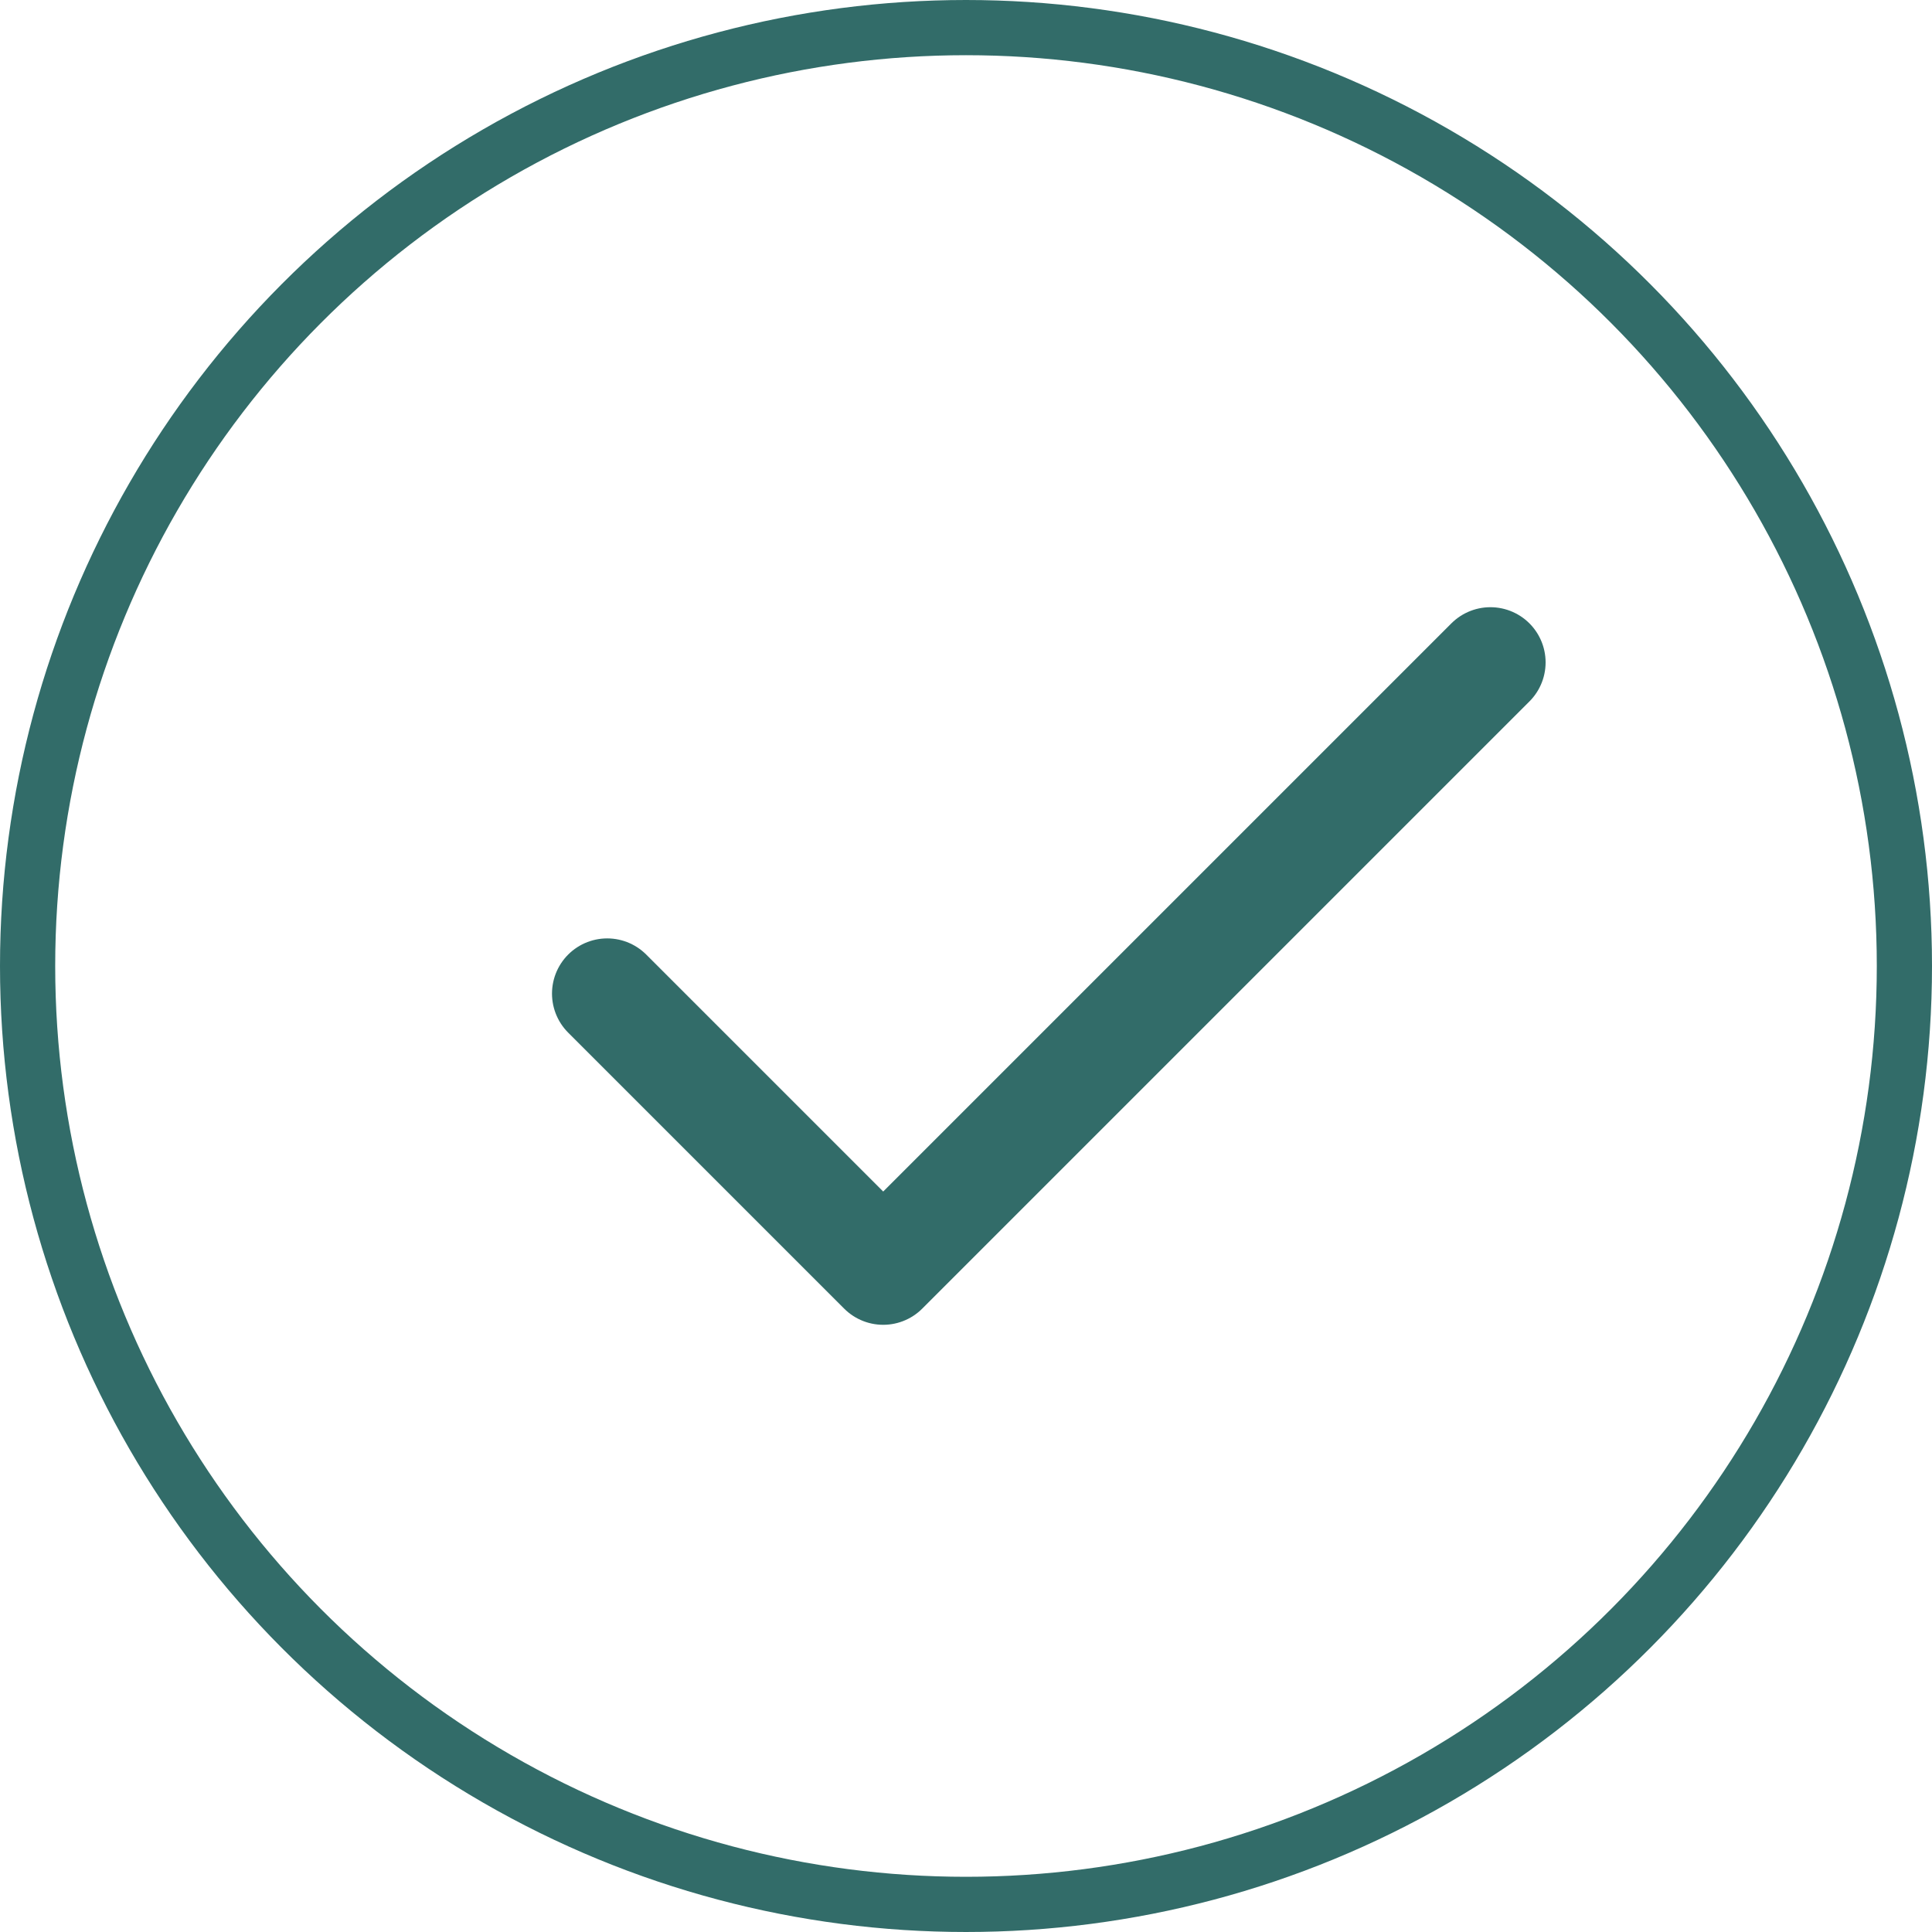 <?xml version="1.0" encoding="UTF-8"?> <svg xmlns="http://www.w3.org/2000/svg" width="35" height="35" viewBox="0 0 35 35" fill="none"><path d="M27 12L16 23L11 18" stroke="#326C69" stroke-width="2" stroke-linecap="round" stroke-linejoin="round"></path><circle cx="17.5" cy="17.5" r="17" stroke="#326C69"></circle></svg> 